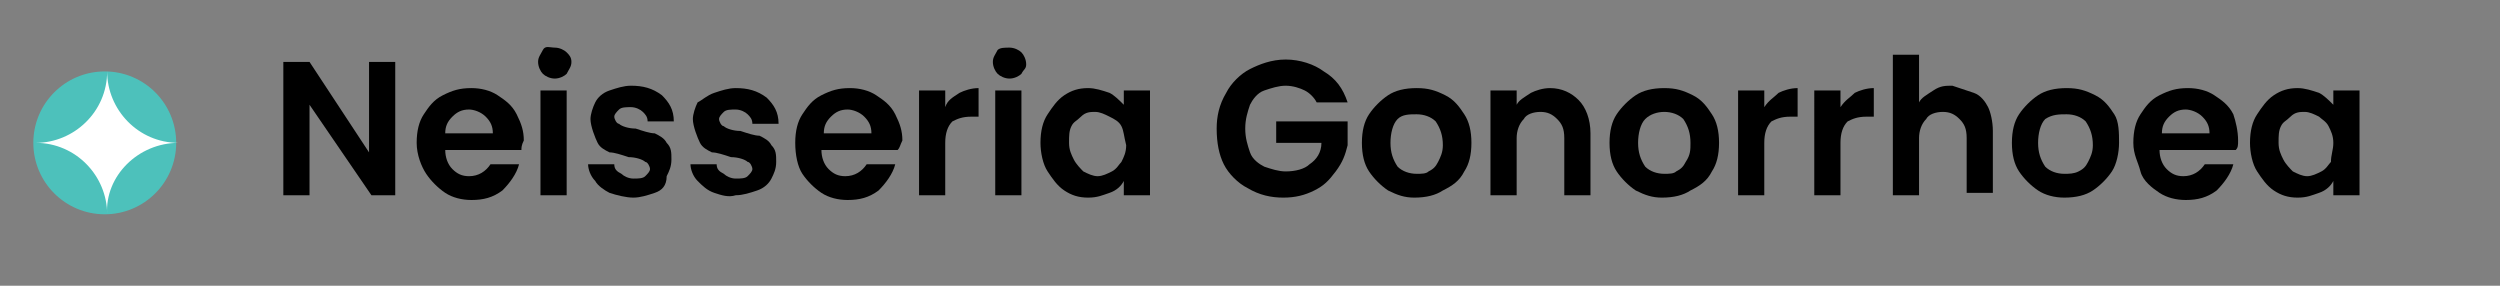 <?xml version="1.0" encoding="utf-8"?>
<!-- Generator: Adobe Illustrator 25.0.1, SVG Export Plug-In . SVG Version: 6.00 Build 0)  -->
<svg version="1.1" id="Layer_1" xmlns="http://www.w3.org/2000/svg" xmlns:xlink="http://www.w3.org/1999/xlink" x="0px" y="0px"
	 viewBox="0 0 105 12" style="enable-background:new 0 0 105 12;" xml:space="preserve">
<rect x="0" y="0" width="105" height="12" fill="#808080" stroke="none"/>
<style type="text/css">
	.st0{fill:#4DC1BB;}
	.st1{fill:#FFFFFF;}
</style>
<g>
	<g>
		<circle class="st0" cx="4.4" cy="6" r="3"/>
	</g>
	<g>
		<path class="st1" d="M7.5,6c-1.7,0-3-1.4-3-3c0,1.7-1.4,3-3,3c1.7,0,3,1.4,3,3C4.4,7.4,5.8,6,7.5,6"/>
	</g>
</g>
<g>
	<path d="M16.7,8.2h-1.1L13,4.4v3.8h-1.1V2.6H13l2.5,3.8V2.6h1.1V8.2z"/>
	<path d="M21.9,6.3h-3.2c0,0.3,0.1,0.6,0.3,0.8s0.4,0.3,0.7,0.3c0.4,0,0.7-0.2,0.9-0.5h1.2c-0.1,0.4-0.4,0.8-0.7,1.1
		c-0.4,0.3-0.8,0.4-1.3,0.4c-0.4,0-0.8-0.1-1.1-0.3c-0.3-0.2-0.6-0.5-0.8-0.8S17.5,6.5,17.5,6c0-0.5,0.1-0.9,0.3-1.2
		s0.4-0.6,0.8-0.8s0.7-0.3,1.2-0.3c0.4,0,0.8,0.1,1.1,0.3c0.3,0.2,0.6,0.4,0.8,0.8s0.3,0.7,0.3,1.1C21.9,6.1,21.9,6.2,21.9,6.3z
		 M20.7,5.6c0-0.3-0.1-0.5-0.3-0.7c-0.2-0.2-0.5-0.3-0.7-0.3c-0.3,0-0.5,0.1-0.7,0.3s-0.3,0.4-0.3,0.7H20.7z"/>
	<path d="M22.8,3.1c-0.1-0.1-0.2-0.3-0.2-0.5s0.1-0.3,0.2-0.5S23.1,2,23.3,2s0.4,0.1,0.5,0.2C23.9,2.3,24,2.4,24,2.6
		s-0.1,0.3-0.2,0.5c-0.1,0.1-0.3,0.2-0.5,0.2S22.9,3.2,22.8,3.1z M23.8,3.8v4.4h-1.1V3.8H23.8z"/>
	<path d="M25.6,8.1C25.4,8,25.1,7.8,25,7.6c-0.2-0.2-0.3-0.5-0.3-0.7h1.1c0,0.2,0.1,0.3,0.3,0.4c0.1,0.1,0.3,0.2,0.5,0.2
		c0.2,0,0.4,0,0.5-0.1c0.1-0.1,0.2-0.2,0.2-0.3c0-0.1-0.1-0.3-0.2-0.3c-0.1-0.1-0.4-0.2-0.7-0.2c-0.3-0.1-0.6-0.2-0.8-0.2
		c-0.2-0.1-0.4-0.2-0.5-0.4S24.8,5.3,24.8,5c0-0.2,0.1-0.5,0.2-0.7c0.1-0.2,0.3-0.4,0.6-0.5c0.3-0.1,0.6-0.2,0.9-0.2
		c0.5,0,0.9,0.1,1.3,0.4c0.3,0.3,0.5,0.6,0.5,1.1h-1.1c0-0.2-0.1-0.3-0.2-0.4c-0.1-0.1-0.3-0.2-0.5-0.2c-0.2,0-0.4,0-0.5,0.1
		c-0.1,0.1-0.2,0.2-0.2,0.3c0,0.1,0.1,0.3,0.2,0.3c0.1,0.1,0.4,0.2,0.7,0.2c0.3,0.1,0.6,0.2,0.8,0.2c0.2,0.1,0.4,0.2,0.5,0.4
		c0.2,0.2,0.2,0.4,0.2,0.7c0,0.3-0.1,0.5-0.2,0.7C28,7.8,27.8,8,27.5,8.1c-0.3,0.1-0.6,0.2-0.9,0.2C26.3,8.3,25.9,8.2,25.6,8.1z"/>
	<path d="M30,8.1c-0.3-0.1-0.5-0.3-0.7-0.5c-0.2-0.2-0.3-0.5-0.3-0.7h1.1c0,0.2,0.1,0.3,0.3,0.4c0.1,0.1,0.3,0.2,0.5,0.2
		c0.2,0,0.4,0,0.5-0.1c0.1-0.1,0.2-0.2,0.2-0.3c0-0.1-0.1-0.3-0.2-0.3c-0.1-0.1-0.4-0.2-0.7-0.2c-0.3-0.1-0.6-0.2-0.8-0.2
		c-0.2-0.1-0.4-0.2-0.5-0.4S29.1,5.3,29.1,5c0-0.2,0.1-0.5,0.2-0.7C29.5,4.2,29.7,4,30,3.9c0.3-0.1,0.6-0.2,0.9-0.2
		c0.5,0,0.9,0.1,1.3,0.4c0.3,0.3,0.5,0.6,0.5,1.1h-1.1c0-0.2-0.1-0.3-0.2-0.4c-0.1-0.1-0.3-0.2-0.5-0.2c-0.2,0-0.4,0-0.5,0.1
		c-0.1,0.1-0.2,0.2-0.2,0.3c0,0.1,0.1,0.3,0.2,0.3c0.1,0.1,0.4,0.2,0.7,0.2c0.3,0.1,0.6,0.2,0.8,0.2c0.2,0.1,0.4,0.2,0.5,0.4
		c0.2,0.2,0.2,0.4,0.2,0.7c0,0.3-0.1,0.5-0.2,0.7c-0.1,0.2-0.3,0.4-0.6,0.5c-0.3,0.1-0.6,0.2-0.9,0.2C30.6,8.3,30.3,8.2,30,8.1z"/>
	<path d="M37.7,6.3h-3.2c0,0.3,0.1,0.6,0.3,0.8s0.4,0.3,0.7,0.3c0.4,0,0.7-0.2,0.9-0.5h1.2c-0.1,0.4-0.4,0.8-0.7,1.1
		c-0.4,0.3-0.8,0.4-1.3,0.4c-0.4,0-0.8-0.1-1.1-0.3c-0.3-0.2-0.6-0.5-0.8-0.8S33.4,6.5,33.4,6c0-0.5,0.1-0.9,0.3-1.2
		s0.4-0.6,0.8-0.8s0.7-0.3,1.2-0.3c0.4,0,0.8,0.1,1.1,0.3c0.3,0.2,0.6,0.4,0.8,0.8s0.3,0.7,0.3,1.1C37.8,6.1,37.8,6.2,37.7,6.3z
		 M36.6,5.6c0-0.3-0.1-0.5-0.3-0.7c-0.2-0.2-0.5-0.3-0.7-0.3c-0.3,0-0.5,0.1-0.7,0.3s-0.3,0.4-0.3,0.7H36.6z"/>
	<path d="M40.3,3.9c0.2-0.1,0.5-0.2,0.8-0.2v1.2h-0.3c-0.4,0-0.6,0.1-0.8,0.2c-0.2,0.2-0.3,0.5-0.3,0.9v2.2h-1.1V3.8h1.1v0.7
		C39.8,4.2,40,4.1,40.3,3.9z"/>
	<path d="M41.9,3.1c-0.1-0.1-0.2-0.3-0.2-0.5s0.1-0.3,0.2-0.5C42,2,42.2,2,42.4,2s0.4,0.1,0.5,0.2s0.2,0.3,0.2,0.5S43,2.9,42.9,3.1
		c-0.1,0.1-0.3,0.2-0.5,0.2S42,3.2,41.9,3.1z M42.9,3.8v4.4h-1.1V3.8H42.9z"/>
	<path d="M44,4.8c0.2-0.3,0.4-0.6,0.7-0.8s0.6-0.3,1-0.3c0.3,0,0.6,0.1,0.9,0.2c0.2,0.1,0.4,0.3,0.6,0.5V3.8h1.1v4.4h-1.1V7.6
		c-0.1,0.2-0.3,0.4-0.6,0.5c-0.3,0.1-0.5,0.2-0.9,0.2c-0.4,0-0.7-0.1-1-0.3c-0.3-0.2-0.5-0.5-0.7-0.8c-0.2-0.3-0.3-0.8-0.3-1.2
		C43.7,5.5,43.8,5.1,44,4.8z M47.1,5.3C47,5.1,46.8,5,46.6,4.9c-0.2-0.1-0.4-0.2-0.6-0.2s-0.4,0-0.6,0.2s-0.3,0.2-0.4,0.4
		S44.9,5.7,44.9,6c0,0.3,0.1,0.5,0.2,0.7s0.3,0.4,0.4,0.5c0.2,0.1,0.4,0.2,0.6,0.2c0.2,0,0.4-0.1,0.6-0.2c0.2-0.1,0.3-0.3,0.4-0.4
		c0.1-0.2,0.2-0.4,0.2-0.7C47.2,5.7,47.2,5.5,47.1,5.3z"/>
	<path d="M55.3,4.3c-0.1-0.2-0.3-0.4-0.5-0.5c-0.2-0.1-0.5-0.2-0.8-0.2c-0.3,0-0.6,0.1-0.9,0.2c-0.3,0.1-0.5,0.4-0.6,0.6
		c-0.1,0.3-0.2,0.6-0.2,1c0,0.4,0.1,0.7,0.2,1c0.1,0.3,0.4,0.5,0.6,0.6c0.3,0.1,0.6,0.2,0.9,0.2c0.4,0,0.8-0.1,1-0.3
		c0.3-0.2,0.5-0.5,0.5-0.9h-1.9V5.1h3v1c-0.1,0.4-0.2,0.7-0.5,1.1S55.6,7.8,55.2,8s-0.8,0.3-1.3,0.3c-0.5,0-1-0.1-1.5-0.4
		c-0.4-0.2-0.8-0.6-1-1S51.1,6,51.1,5.4c0-0.5,0.1-1,0.4-1.5c0.2-0.4,0.6-0.8,1-1c0.4-0.2,0.9-0.4,1.5-0.4c0.6,0,1.2,0.2,1.6,0.5
		c0.5,0.3,0.8,0.7,1,1.3H55.3z"/>
	<path d="M58.3,8c-0.3-0.2-0.6-0.5-0.8-0.8c-0.2-0.3-0.3-0.7-0.3-1.2s0.1-0.9,0.3-1.2S58,4.2,58.3,4s0.7-0.3,1.2-0.3
		s0.8,0.1,1.2,0.3s0.6,0.5,0.8,0.8s0.3,0.7,0.3,1.2s-0.1,0.9-0.3,1.2C61.3,7.6,61,7.8,60.6,8c-0.3,0.2-0.7,0.3-1.2,0.3
		C59,8.3,58.7,8.2,58.3,8z M60,7.2c0.2-0.1,0.3-0.2,0.4-0.4c0.1-0.2,0.2-0.4,0.2-0.7c0-0.4-0.1-0.7-0.3-1c-0.2-0.2-0.5-0.3-0.8-0.3
		S58.9,4.8,58.7,5c-0.2,0.2-0.3,0.6-0.3,1c0,0.4,0.1,0.7,0.3,1c0.2,0.2,0.5,0.3,0.8,0.3C59.7,7.3,59.9,7.3,60,7.2z"/>
	<path d="M66.3,4.2c0.3,0.3,0.5,0.8,0.5,1.4v2.6h-1.1V5.8c0-0.4-0.1-0.6-0.3-0.8c-0.2-0.2-0.4-0.3-0.7-0.3c-0.3,0-0.6,0.1-0.7,0.3
		c-0.2,0.2-0.3,0.5-0.3,0.8v2.4h-1.1V3.8h1.1v0.6c0.1-0.2,0.3-0.3,0.6-0.5c0.2-0.1,0.5-0.2,0.8-0.2C65.6,3.7,66,3.9,66.3,4.2z"/>
	<path d="M68.7,8c-0.3-0.2-0.6-0.5-0.8-0.8c-0.2-0.3-0.3-0.7-0.3-1.2s0.1-0.9,0.3-1.2s0.5-0.6,0.8-0.8s0.7-0.3,1.2-0.3
		s0.8,0.1,1.2,0.3s0.6,0.5,0.8,0.8s0.3,0.7,0.3,1.2s-0.1,0.9-0.3,1.2C71.7,7.6,71.4,7.8,71,8c-0.3,0.2-0.7,0.3-1.2,0.3
		C69.4,8.3,69.1,8.2,68.7,8z M70.4,7.2c0.2-0.1,0.3-0.2,0.4-0.4C71,6.5,71,6.3,71,6c0-0.4-0.1-0.7-0.3-1c-0.2-0.2-0.5-0.3-0.8-0.3
		S69.3,4.8,69.1,5c-0.2,0.2-0.3,0.6-0.3,1c0,0.4,0.1,0.7,0.3,1c0.2,0.2,0.5,0.3,0.8,0.3C70.1,7.3,70.3,7.3,70.4,7.2z"/>
	<path d="M74.7,3.9c0.2-0.1,0.5-0.2,0.8-0.2v1.2h-0.3c-0.4,0-0.6,0.1-0.8,0.2c-0.2,0.2-0.3,0.5-0.3,0.9v2.2H73V3.8h1.1v0.7
		C74.3,4.2,74.5,4.1,74.7,3.9z"/>
	<path d="M77.9,3.9c0.2-0.1,0.5-0.2,0.8-0.2v1.2h-0.3c-0.4,0-0.6,0.1-0.8,0.2c-0.2,0.2-0.3,0.5-0.3,0.9v2.2h-1.1V3.8h1.1v0.7
		C77.5,4.2,77.7,4.1,77.9,3.9z"/>
	<path d="M82.9,3.9c0.3,0.1,0.5,0.4,0.6,0.6s0.2,0.6,0.2,1v2.6h-1.1V5.8c0-0.4-0.1-0.6-0.3-0.8c-0.2-0.2-0.4-0.3-0.7-0.3
		c-0.3,0-0.6,0.1-0.7,0.3c-0.2,0.2-0.3,0.5-0.3,0.8v2.4h-1.1V2.3h1.1v2c0.1-0.2,0.3-0.3,0.6-0.5s0.5-0.2,0.8-0.2
		C82.3,3.7,82.6,3.8,82.9,3.9z"/>
	<path d="M85.6,8c-0.3-0.2-0.6-0.5-0.8-0.8c-0.2-0.3-0.3-0.7-0.3-1.2s0.1-0.9,0.3-1.2s0.5-0.6,0.8-0.8s0.7-0.3,1.2-0.3
		s0.8,0.1,1.2,0.3s0.6,0.5,0.8,0.8S89,5.6,89,6s-0.1,0.9-0.3,1.2c-0.2,0.3-0.5,0.6-0.8,0.8c-0.3,0.2-0.7,0.3-1.2,0.3
		C86.3,8.3,85.9,8.2,85.6,8z M87.3,7.2c0.2-0.1,0.3-0.2,0.4-0.4c0.1-0.2,0.2-0.4,0.2-0.7c0-0.4-0.1-0.7-0.3-1
		c-0.2-0.2-0.5-0.3-0.8-0.3S86.2,4.8,85.9,5c-0.2,0.2-0.3,0.6-0.3,1c0,0.4,0.1,0.7,0.3,1c0.2,0.2,0.5,0.3,0.8,0.3
		C86.9,7.3,87.1,7.3,87.3,7.2z"/>
	<path d="M93.9,6.3h-3.2c0,0.3,0.1,0.6,0.3,0.8s0.4,0.3,0.7,0.3c0.4,0,0.7-0.2,0.9-0.5h1.2c-0.1,0.4-0.4,0.8-0.7,1.1
		c-0.4,0.3-0.8,0.4-1.3,0.4c-0.4,0-0.8-0.1-1.1-0.3S90,7.6,89.9,7.2S89.6,6.5,89.6,6c0-0.5,0.1-0.9,0.3-1.2s0.4-0.6,0.8-0.8
		s0.7-0.3,1.2-0.3c0.4,0,0.8,0.1,1.1,0.3c0.3,0.2,0.6,0.4,0.8,0.8C93.9,5.1,94,5.5,94,5.9C94,6.1,94,6.2,93.9,6.3z M92.8,5.6
		c0-0.3-0.1-0.5-0.3-0.7c-0.2-0.2-0.5-0.3-0.7-0.3c-0.3,0-0.5,0.1-0.7,0.3s-0.3,0.4-0.3,0.7H92.8z"/>
	<path d="M94.8,4.8C95,4.5,95.2,4.2,95.5,4s0.6-0.3,1-0.3c0.3,0,0.6,0.1,0.9,0.2c0.2,0.1,0.4,0.3,0.6,0.5V3.8h1.1v4.4H98V7.6
		c-0.1,0.2-0.3,0.4-0.6,0.5c-0.3,0.1-0.5,0.2-0.9,0.2c-0.4,0-0.7-0.1-1-0.3c-0.3-0.2-0.5-0.5-0.7-0.8c-0.2-0.3-0.3-0.8-0.3-1.2
		C94.5,5.5,94.6,5.1,94.8,4.8z M97.8,5.3c-0.1-0.2-0.3-0.3-0.4-0.4c-0.2-0.1-0.4-0.2-0.6-0.2s-0.4,0-0.6,0.2s-0.3,0.2-0.4,0.4
		S95.7,5.7,95.7,6c0,0.3,0.1,0.5,0.2,0.7s0.3,0.4,0.4,0.5c0.2,0.1,0.4,0.2,0.6,0.2c0.2,0,0.4-0.1,0.6-0.2c0.2-0.1,0.3-0.3,0.4-0.4
		C97.9,6.5,98,6.3,98,6C98,5.7,97.9,5.5,97.8,5.3z"/>
</g>
</svg>
